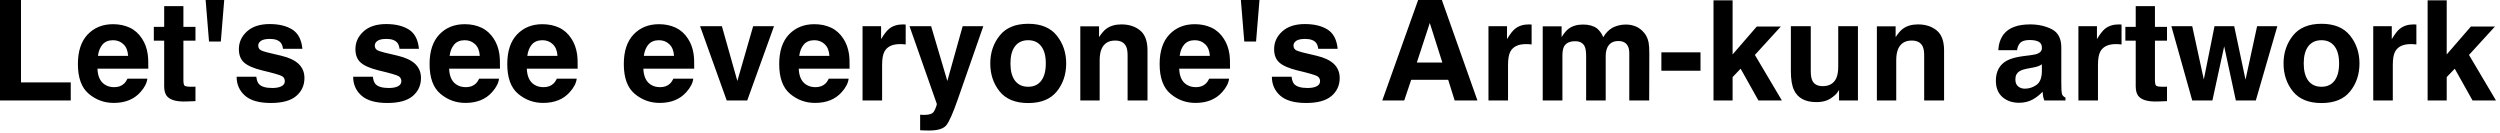 <svg width="415" height="22" viewBox="0 0 415 22" fill="none" xmlns="http://www.w3.org/2000/svg">
<path d="M9.77144e-06 0H3.485V13.678H11.743V16.676H9.77144e-06V0ZM24.46 13.056C24.377 13.788 23.996 14.53 23.317 15.285C22.261 16.484 20.783 17.084 18.882 17.084C17.313 17.084 15.929 16.578 14.73 15.568C13.531 14.557 12.931 12.913 12.931 10.635C12.931 8.5 13.471 6.864 14.549 5.725C15.635 4.586 17.042 4.016 18.769 4.016C19.795 4.016 20.719 4.209 21.541 4.593C22.363 4.978 23.042 5.585 23.577 6.415C24.06 7.147 24.373 7.995 24.516 8.96C24.599 9.526 24.633 10.341 24.618 11.404H16.178C16.224 12.641 16.612 13.508 17.344 14.006C17.789 14.316 18.324 14.47 18.95 14.47C19.614 14.47 20.153 14.282 20.568 13.905C20.794 13.701 20.994 13.418 21.168 13.056H24.46ZM21.269 9.277C21.216 8.425 20.956 7.78 20.489 7.343C20.029 6.898 19.455 6.675 18.769 6.675C18.022 6.675 17.442 6.909 17.027 7.377C16.619 7.844 16.363 8.478 16.258 9.277H21.269ZM32.447 14.38V16.789L30.92 16.846C29.396 16.899 28.355 16.635 27.797 16.054C27.435 15.684 27.254 15.115 27.254 14.346V6.754H25.535V4.458H27.254V1.018H30.445V4.458H32.447V6.754H30.445V13.271C30.445 13.776 30.509 14.093 30.637 14.221C30.765 14.342 31.157 14.402 31.814 14.402C31.912 14.402 32.013 14.402 32.119 14.402C32.232 14.395 32.342 14.387 32.447 14.38ZM34.133 0H37.221L36.656 6.89H34.698L34.133 0ZM48.535 4.91C49.5 5.529 50.055 6.592 50.198 8.101H46.974C46.928 7.686 46.811 7.358 46.623 7.116C46.268 6.679 45.665 6.46 44.813 6.46C44.111 6.46 43.61 6.57 43.308 6.788C43.014 7.007 42.867 7.263 42.867 7.558C42.867 7.927 43.025 8.195 43.342 8.361C43.659 8.534 44.779 8.832 46.702 9.255C47.984 9.556 48.946 10.013 49.587 10.624C50.221 11.242 50.537 12.015 50.537 12.943C50.537 14.165 50.081 15.164 49.168 15.941C48.263 16.71 46.86 17.095 44.96 17.095C43.021 17.095 41.588 16.688 40.661 15.873C39.74 15.051 39.28 14.006 39.28 12.739H42.55C42.618 13.312 42.765 13.72 42.991 13.961C43.391 14.391 44.13 14.606 45.209 14.606C45.842 14.606 46.344 14.512 46.713 14.323C47.09 14.134 47.279 13.852 47.279 13.475C47.279 13.113 47.128 12.837 46.827 12.649C46.525 12.46 45.405 12.136 43.466 11.676C42.071 11.329 41.087 10.895 40.514 10.375C39.94 9.862 39.654 9.123 39.654 8.157C39.654 7.018 40.099 6.042 40.989 5.227C41.886 4.405 43.146 3.994 44.767 3.994C46.306 3.994 47.562 4.299 48.535 4.91ZM67.881 4.91C68.846 5.529 69.401 6.592 69.544 8.101H66.32C66.274 7.686 66.157 7.358 65.969 7.116C65.614 6.679 65.011 6.46 64.159 6.46C63.457 6.46 62.956 6.57 62.654 6.788C62.36 7.007 62.213 7.263 62.213 7.558C62.213 7.927 62.371 8.195 62.688 8.361C63.005 8.534 64.125 8.832 66.048 9.255C67.33 9.556 68.292 10.013 68.933 10.624C69.567 11.242 69.883 12.015 69.883 12.943C69.883 14.165 69.427 15.164 68.514 15.941C67.609 16.71 66.207 17.095 64.306 17.095C62.367 17.095 60.934 16.688 60.007 15.873C59.087 15.051 58.626 14.006 58.626 12.739H61.896C61.964 13.312 62.111 13.72 62.337 13.961C62.737 14.391 63.476 14.606 64.555 14.606C65.188 14.606 65.69 14.512 66.059 14.323C66.436 14.134 66.625 13.852 66.625 13.475C66.625 13.113 66.474 12.837 66.172 12.649C65.871 12.46 64.751 12.136 62.812 11.676C61.417 11.329 60.433 10.895 59.86 10.375C59.286 9.862 59 9.123 59 8.157C59 7.018 59.445 6.042 60.335 5.227C61.232 4.405 62.492 3.994 64.114 3.994C65.652 3.994 66.908 4.299 67.881 4.91ZM82.837 13.056C82.754 13.788 82.373 14.53 81.695 15.285C80.639 16.484 79.16 17.084 77.26 17.084C75.691 17.084 74.307 16.578 73.108 15.568C71.909 14.557 71.309 12.913 71.309 10.635C71.309 8.5 71.848 6.864 72.927 5.725C74.013 4.586 75.419 4.016 77.147 4.016C78.172 4.016 79.096 4.209 79.918 4.593C80.74 4.978 81.419 5.585 81.955 6.415C82.438 7.147 82.751 7.995 82.894 8.96C82.977 9.526 83.011 10.341 82.996 11.404H74.556C74.601 12.641 74.99 13.508 75.721 14.006C76.166 14.316 76.702 14.47 77.328 14.47C77.991 14.47 78.531 14.282 78.945 13.905C79.172 13.701 79.372 13.418 79.545 13.056H82.837ZM79.647 9.277C79.594 8.425 79.334 7.78 78.866 7.343C78.406 6.898 77.833 6.675 77.147 6.675C76.4 6.675 75.819 6.909 75.404 7.377C74.997 7.844 74.741 8.478 74.635 9.277H79.647ZM95.735 13.056C95.652 13.788 95.271 14.53 94.592 15.285C93.536 16.484 92.058 17.084 90.157 17.084C88.588 17.084 87.204 16.578 86.005 15.568C84.806 14.557 84.206 12.913 84.206 10.635C84.206 8.5 84.746 6.864 85.824 5.725C86.91 4.586 88.317 4.016 90.044 4.016C91.07 4.016 91.994 4.209 92.816 4.593C93.638 4.978 94.317 5.585 94.852 6.415C95.335 7.147 95.648 7.995 95.791 8.96C95.874 9.526 95.908 10.341 95.893 11.404H87.453C87.498 12.641 87.887 13.508 88.618 14.006C89.064 14.316 89.599 14.47 90.225 14.47C90.889 14.47 91.428 14.282 91.843 13.905C92.069 13.701 92.269 13.418 92.442 13.056H95.735ZM92.544 9.277C92.492 8.425 92.231 7.78 91.764 7.343C91.303 6.898 90.73 6.675 90.044 6.675C89.297 6.675 88.716 6.909 88.302 7.377C87.894 7.844 87.638 8.478 87.532 9.277H92.544ZM115.081 13.056C114.998 13.788 114.617 14.53 113.938 15.285C112.882 16.484 111.404 17.084 109.503 17.084C107.934 17.084 106.55 16.578 105.351 15.568C104.152 14.557 103.552 12.913 103.552 10.635C103.552 8.5 104.092 6.864 105.17 5.725C106.256 4.586 107.663 4.016 109.39 4.016C110.416 4.016 111.34 4.209 112.162 4.593C112.984 4.978 113.663 5.585 114.198 6.415C114.681 7.147 114.994 7.995 115.137 8.96C115.22 9.526 115.254 10.341 115.239 11.404H106.799C106.844 12.641 107.233 13.508 107.965 14.006C108.41 14.316 108.945 14.47 109.571 14.47C110.235 14.47 110.774 14.282 111.189 13.905C111.415 13.701 111.615 13.418 111.788 13.056H115.081ZM111.89 9.277C111.838 8.425 111.577 7.78 111.11 7.343C110.65 6.898 110.076 6.675 109.39 6.675C108.643 6.675 108.063 6.909 107.648 7.377C107.24 7.844 106.984 8.478 106.878 9.277H111.89ZM116.212 4.345H119.832L122.401 13.441L125.025 4.345H128.487L124.041 16.676H120.636L116.212 4.345ZM140.875 13.056C140.792 13.788 140.412 14.53 139.733 15.285C138.677 16.484 137.199 17.084 135.298 17.084C133.729 17.084 132.345 16.578 131.146 15.568C129.947 14.557 129.347 12.913 129.347 10.635C129.347 8.5 129.886 6.864 130.965 5.725C132.051 4.586 133.458 4.016 135.185 4.016C136.211 4.016 137.134 4.209 137.957 4.593C138.779 4.978 139.457 5.585 139.993 6.415C140.476 7.147 140.789 7.995 140.932 8.96C141.015 9.526 141.049 10.341 141.034 11.404H132.594C132.639 12.641 133.028 13.508 133.759 14.006C134.204 14.316 134.74 14.47 135.366 14.47C136.029 14.47 136.569 14.282 136.984 13.905C137.21 13.701 137.41 13.418 137.583 13.056H140.875ZM137.685 9.277C137.632 8.425 137.372 7.78 136.904 7.343C136.444 6.898 135.871 6.675 135.185 6.675C134.438 6.675 133.857 6.909 133.442 7.377C133.035 7.844 132.779 8.478 132.673 9.277H137.685ZM149.417 7.32C148.12 7.32 147.249 7.742 146.804 8.587C146.555 9.062 146.43 9.794 146.43 10.782V16.676H143.183V4.345H146.261V6.494C146.758 5.672 147.192 5.11 147.562 4.808C148.165 4.303 148.949 4.05 149.915 4.05C149.975 4.05 150.024 4.054 150.062 4.062C150.107 4.062 150.201 4.066 150.345 4.073V7.377C150.141 7.354 149.96 7.339 149.802 7.331C149.643 7.324 149.515 7.32 149.417 7.32ZM157.257 13.441L159.803 4.345H163.231L159 16.473C158.185 18.811 157.54 20.259 157.065 20.817C156.59 21.383 155.64 21.666 154.214 21.666C153.927 21.666 153.697 21.662 153.524 21.654C153.35 21.654 153.09 21.643 152.743 21.62V19.041L153.151 19.063C153.467 19.078 153.769 19.067 154.056 19.029C154.342 18.992 154.584 18.905 154.78 18.769C154.968 18.641 155.142 18.373 155.3 17.966C155.466 17.559 155.534 17.31 155.504 17.219L150.978 4.345H154.565L157.257 13.441ZM175.427 5.906C176.468 7.211 176.988 8.753 176.988 10.533C176.988 12.343 176.468 13.893 175.427 15.183C174.386 16.465 172.806 17.106 170.686 17.106C168.567 17.106 166.987 16.465 165.946 15.183C164.905 13.893 164.385 12.343 164.385 10.533C164.385 8.753 164.905 7.211 165.946 5.906C166.987 4.601 168.567 3.949 170.686 3.949C172.806 3.949 174.386 4.601 175.427 5.906ZM170.675 6.675C169.732 6.675 169.004 7.011 168.492 7.682C167.986 8.346 167.734 9.296 167.734 10.533C167.734 11.77 167.986 12.724 168.492 13.395C169.004 14.067 169.732 14.402 170.675 14.402C171.618 14.402 172.342 14.067 172.847 13.395C173.353 12.724 173.605 11.77 173.605 10.533C173.605 9.296 173.353 8.346 172.847 7.682C172.342 7.011 171.618 6.675 170.675 6.675ZM185.111 6.732C184.017 6.732 183.267 7.196 182.86 8.123C182.649 8.614 182.543 9.24 182.543 10.001V16.676H179.33V4.367H182.441V6.166C182.856 5.532 183.248 5.076 183.618 4.797C184.281 4.299 185.122 4.05 186.141 4.05C187.415 4.05 188.456 4.386 189.263 5.057C190.078 5.721 190.485 6.826 190.485 8.372V16.676H187.181V9.175C187.181 8.527 187.095 8.029 186.921 7.682C186.604 7.048 186.001 6.732 185.111 6.732ZM204.027 13.056C203.944 13.788 203.563 14.53 202.885 15.285C201.829 16.484 200.35 17.084 198.45 17.084C196.881 17.084 195.497 16.578 194.298 15.568C193.098 14.557 192.499 12.913 192.499 10.635C192.499 8.5 193.038 6.864 194.117 5.725C195.203 4.586 196.609 4.016 198.337 4.016C199.362 4.016 200.286 4.209 201.108 4.593C201.93 4.978 202.609 5.585 203.145 6.415C203.628 7.147 203.941 7.995 204.084 8.96C204.167 9.526 204.201 10.341 204.186 11.404H195.746C195.791 12.641 196.179 13.508 196.911 14.006C197.356 14.316 197.892 14.47 198.518 14.47C199.181 14.47 199.721 14.282 200.135 13.905C200.362 13.701 200.562 13.418 200.735 13.056H204.027ZM200.837 9.277C200.784 8.425 200.524 7.78 200.056 7.343C199.596 6.898 199.023 6.675 198.337 6.675C197.59 6.675 197.009 6.909 196.594 7.377C196.187 7.844 195.931 8.478 195.825 9.277H200.837ZM205.984 0H209.073L208.507 6.89H206.55L205.984 0ZM220.387 4.91C221.352 5.529 221.906 6.592 222.05 8.101H218.825C218.78 7.686 218.663 7.358 218.475 7.116C218.12 6.679 217.517 6.46 216.664 6.46C215.963 6.46 215.461 6.57 215.16 6.788C214.866 7.007 214.718 7.263 214.718 7.558C214.718 7.927 214.877 8.195 215.194 8.361C215.51 8.534 216.63 8.832 218.554 9.255C219.836 9.556 220.798 10.013 221.439 10.624C222.072 11.242 222.389 12.015 222.389 12.943C222.389 14.165 221.933 15.164 221.02 15.941C220.115 16.71 218.712 17.095 216.811 17.095C214.873 17.095 213.44 16.688 212.512 15.873C211.592 15.051 211.132 14.006 211.132 12.739H214.402C214.47 13.312 214.617 13.72 214.843 13.961C215.243 14.391 215.982 14.606 217.06 14.606C217.694 14.606 218.195 14.512 218.565 14.323C218.942 14.134 219.131 13.852 219.131 13.475C219.131 13.113 218.98 12.837 218.678 12.649C218.377 12.46 217.256 12.136 215.318 11.676C213.923 11.329 212.938 10.895 212.365 10.375C211.792 9.862 211.505 9.123 211.505 8.157C211.505 7.018 211.95 6.042 212.84 5.227C213.738 4.405 214.998 3.994 216.619 3.994C218.158 3.994 219.414 4.299 220.387 4.91ZM240.4 13.248H234.257L233.103 16.676H229.46L235.411 0H239.348L245.254 16.676H241.475L240.4 13.248ZM239.427 10.375L237.345 3.813L235.196 10.375H239.427ZM253.32 7.32C252.023 7.32 251.152 7.742 250.707 8.587C250.458 9.062 250.333 9.794 250.333 10.782V16.676H247.086V4.345H250.164V6.494C250.661 5.672 251.095 5.11 251.465 4.808C252.068 4.303 252.852 4.05 253.818 4.05C253.878 4.05 253.927 4.054 253.965 4.062C254.01 4.062 254.104 4.066 254.248 4.073V7.377C254.044 7.354 253.863 7.339 253.705 7.331C253.546 7.324 253.418 7.32 253.32 7.32ZM263.072 7.739C262.801 7.143 262.269 6.845 261.477 6.845C260.557 6.845 259.938 7.143 259.622 7.739C259.448 8.078 259.361 8.583 259.361 9.255V16.676H256.092V4.367H259.226V6.166C259.625 5.525 260.003 5.069 260.357 4.797C260.983 4.314 261.794 4.073 262.789 4.073C263.732 4.073 264.494 4.28 265.075 4.695C265.542 5.08 265.897 5.574 266.138 6.177C266.561 5.453 267.085 4.922 267.711 4.582C268.375 4.243 269.114 4.073 269.928 4.073C270.471 4.073 271.007 4.179 271.535 4.39C272.063 4.601 272.542 4.971 272.972 5.499C273.319 5.928 273.552 6.456 273.673 7.082C273.748 7.497 273.786 8.104 273.786 8.904L273.764 16.676H270.46V8.825C270.46 8.357 270.385 7.972 270.234 7.671C269.947 7.098 269.419 6.811 268.65 6.811C267.76 6.811 267.145 7.18 266.806 7.92C266.632 8.312 266.546 8.783 266.546 9.334V16.676H263.299V9.334C263.299 8.602 263.223 8.07 263.072 7.739ZM275.789 8.689H282.283V11.744H275.789V8.689ZM295.791 16.676H291.899L288.946 11.404L287.611 12.796V16.676H284.443V0.057H287.611V9.04L291.627 4.401H295.621L291.311 9.119L295.791 16.676ZM305.283 14.934C305.253 14.972 305.177 15.085 305.057 15.273C304.936 15.462 304.793 15.628 304.627 15.771C304.121 16.224 303.631 16.533 303.156 16.699C302.688 16.865 302.138 16.948 301.504 16.948C299.679 16.948 298.45 16.292 297.816 14.979C297.461 14.255 297.284 13.188 297.284 11.777V4.345H300.588V11.777C300.588 12.479 300.671 13.007 300.837 13.361C301.131 13.987 301.708 14.3 302.568 14.3C303.669 14.3 304.423 13.855 304.83 12.965C305.042 12.483 305.147 11.845 305.147 11.053V4.345H308.417V16.676H305.283V14.934ZM317.343 6.732C316.249 6.732 315.499 7.196 315.092 8.123C314.88 8.614 314.775 9.24 314.775 10.001V16.676H311.562V4.367H314.673V6.166C315.088 5.532 315.48 5.076 315.85 4.797C316.513 4.299 317.354 4.05 318.373 4.05C319.647 4.05 320.688 4.386 321.495 5.057C322.31 5.721 322.717 6.826 322.717 8.372V16.676H319.413V9.175C319.413 8.527 319.327 8.029 319.153 7.682C318.836 7.048 318.233 6.732 317.343 6.732ZM332.616 5.68C333.469 4.593 334.932 4.05 337.006 4.05C338.356 4.05 339.555 4.318 340.604 4.854C341.652 5.389 342.176 6.4 342.176 7.886V13.542C342.176 13.935 342.184 14.41 342.199 14.968C342.221 15.39 342.285 15.677 342.391 15.828C342.497 15.979 342.655 16.103 342.866 16.201V16.676H339.359C339.261 16.427 339.193 16.194 339.155 15.975C339.118 15.756 339.088 15.507 339.065 15.228C338.62 15.711 338.107 16.122 337.526 16.461C336.832 16.861 336.048 17.061 335.173 17.061C334.057 17.061 333.133 16.744 332.401 16.111C331.677 15.47 331.315 14.564 331.315 13.395C331.315 11.879 331.9 10.782 333.069 10.103C333.71 9.734 334.653 9.47 335.897 9.311L336.995 9.175C337.59 9.1 338.017 9.006 338.273 8.893C338.733 8.697 338.963 8.391 338.963 7.976C338.963 7.471 338.786 7.124 338.431 6.935C338.084 6.739 337.572 6.641 336.893 6.641C336.131 6.641 335.592 6.83 335.275 7.207C335.049 7.486 334.898 7.863 334.822 8.338H331.711C331.779 7.26 332.081 6.373 332.616 5.68ZM335.015 14.346C335.316 14.595 335.686 14.719 336.123 14.719C336.817 14.719 337.455 14.515 338.035 14.108C338.624 13.701 338.929 12.958 338.952 11.879V10.68C338.748 10.808 338.541 10.914 338.33 10.997C338.126 11.072 337.843 11.144 337.481 11.212L336.757 11.348C336.078 11.468 335.592 11.615 335.298 11.789C334.8 12.083 334.551 12.539 334.551 13.158C334.551 13.708 334.705 14.104 335.015 14.346ZM351.25 7.32C349.952 7.32 349.081 7.742 348.636 8.587C348.387 9.062 348.263 9.794 348.263 10.782V16.676H345.016V4.345H348.093V6.494C348.591 5.672 349.025 5.11 349.394 4.808C349.997 4.303 350.782 4.05 351.747 4.05C351.808 4.05 351.857 4.054 351.894 4.062C351.94 4.062 352.034 4.066 352.177 4.073V7.377C351.974 7.354 351.793 7.339 351.634 7.331C351.476 7.324 351.348 7.32 351.25 7.32ZM359.723 14.38V16.789L358.196 16.846C356.672 16.899 355.632 16.635 355.073 16.054C354.711 15.684 354.53 15.115 354.53 14.346V6.754H352.811V4.458H354.53V1.018H357.721V4.458H359.723V6.754H357.721V13.271C357.721 13.776 357.785 14.093 357.913 14.221C358.041 14.342 358.434 14.402 359.09 14.402C359.188 14.402 359.29 14.402 359.395 14.402C359.508 14.395 359.618 14.387 359.723 14.38ZM371.15 16.676L369.215 7.693L367.258 16.676H363.909L360.447 4.345H363.909L365.833 13.192L367.609 4.345H370.878L372.756 13.226L374.68 4.345H378.04L374.465 16.676H371.15ZM390.111 5.906C391.152 7.211 391.673 8.753 391.673 10.533C391.673 12.343 391.152 13.893 390.111 15.183C389.07 16.465 387.49 17.106 385.371 17.106C383.252 17.106 381.671 16.465 380.631 15.183C379.59 13.893 379.069 12.343 379.069 10.533C379.069 8.753 379.59 7.211 380.631 5.906C381.671 4.601 383.252 3.949 385.371 3.949C387.49 3.949 389.07 4.601 390.111 5.906ZM385.36 6.675C384.417 6.675 383.689 7.011 383.176 7.682C382.671 8.346 382.418 9.296 382.418 10.533C382.418 11.77 382.671 12.724 383.176 13.395C383.689 14.067 384.417 14.402 385.36 14.402C386.302 14.402 387.026 14.067 387.532 13.395C388.037 12.724 388.29 11.77 388.29 10.533C388.29 9.296 388.037 8.346 387.532 7.682C387.026 7.011 386.302 6.675 385.36 6.675ZM400.192 7.32C398.894 7.32 398.023 7.742 397.578 8.587C397.329 9.062 397.205 9.794 397.205 10.782V16.676H393.958V4.345H397.035V6.494C397.533 5.672 397.967 5.11 398.336 4.808C398.94 4.303 399.724 4.05 400.689 4.05C400.75 4.05 400.799 4.054 400.836 4.062C400.882 4.062 400.976 4.066 401.119 4.073V7.377C400.916 7.354 400.735 7.339 400.576 7.331C400.418 7.324 400.29 7.32 400.192 7.32ZM414.333 16.676H410.442L407.489 11.404L406.154 12.796V16.676H402.986V0.057H406.154V9.04L410.17 4.401H414.164L409.853 9.119L414.333 16.676Z" fill="black"/>
</svg>
